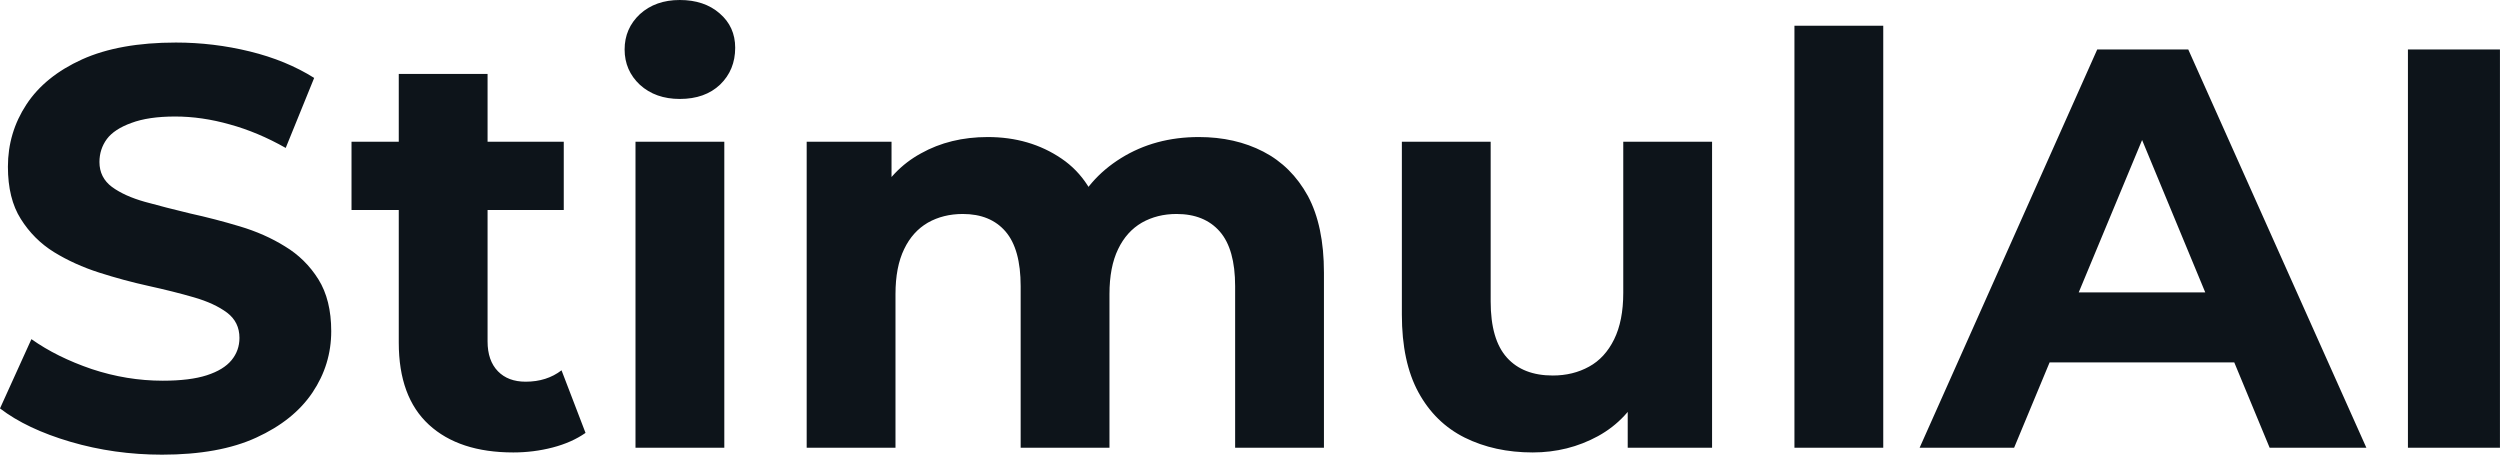 <svg fill="#0d141a" viewBox="0 0 101.062 18.377" height="100%" width="100%" xmlns="http://www.w3.org/2000/svg"><path preserveAspectRatio="none" d="M6.55 18.38L6.55 18.38Q4.62 18.38 2.85 17.86Q1.08 17.34 0 16.51L0 16.51L1.27 13.71Q2.30 14.44 3.71 14.92Q5.13 15.39 6.58 15.39L6.58 15.39Q7.68 15.39 8.36 15.17Q9.04 14.95 9.36 14.56Q9.68 14.17 9.68 13.66L9.68 13.66Q9.68 13.02 9.18 12.64Q8.67 12.26 7.84 12.02Q7.01 11.78 6.01 11.56Q5.01 11.34 4.01 11.02Q3.01 10.70 2.18 10.19Q1.36 9.68 0.84 8.85Q0.32 8.03 0.32 6.74L0.32 6.74Q0.32 5.36 1.07 4.22Q1.82 3.08 3.32 2.40Q4.83 1.72 7.11 1.72L7.11 1.72Q8.63 1.72 10.10 2.08Q11.57 2.44 12.70 3.15L12.70 3.15L11.55 5.98Q10.42 5.34 9.29 5.03Q8.16 4.71 7.08 4.71L7.08 4.71Q6.00 4.71 5.31 4.97Q4.62 5.22 4.32 5.62Q4.02 6.03 4.02 6.55L4.02 6.55Q4.02 7.18 4.53 7.56Q5.04 7.93 5.86 8.16Q6.69 8.39 7.69 8.63Q8.69 8.85 9.69 9.15Q10.70 9.45 11.52 9.96Q12.35 10.46 12.87 11.29Q13.39 12.12 13.39 13.39L13.39 13.39Q13.39 14.74 12.63 15.87Q11.87 17.00 10.36 17.69Q8.86 18.38 6.55 18.38ZM20.75 18.29L20.75 18.29Q18.56 18.29 17.34 17.17Q16.12 16.05 16.12 13.85L16.12 13.85L16.12 2.99L19.71 2.99L19.71 13.80Q19.71 14.58 20.13 15.01Q20.54 15.43 21.25 15.43L21.25 15.43Q22.10 15.43 22.70 14.97L22.70 14.97L23.67 17.50Q23.11 17.89 22.34 18.09Q21.57 18.29 20.75 18.29ZM22.79 8.49L14.21 8.49L14.21 5.73L22.79 5.73L22.79 8.49ZM29.28 18.10L25.69 18.10L25.69 5.73L29.28 5.73L29.28 18.10ZM27.48 4.00L27.48 4.00Q26.50 4.00 25.87 3.43Q25.25 2.85 25.25 2.00L25.25 2.00Q25.25 1.15 25.87 0.57Q26.50 0 27.48 0L27.48 0Q28.47 0 29.09 0.54Q29.72 1.08 29.72 1.93L29.72 1.93Q29.72 2.83 29.11 3.42Q28.50 4.00 27.48 4.00ZM36.20 18.10L32.61 18.10L32.61 5.73L36.04 5.73L36.04 9.11L35.40 8.12Q36.04 6.85 37.23 6.20Q38.41 5.54 39.93 5.54L39.93 5.54Q41.63 5.54 42.91 6.41Q44.18 7.27 44.60 9.04L44.60 9.04L43.33 8.69Q43.95 7.24 45.32 6.39Q46.69 5.54 48.46 5.54L48.46 5.54Q49.93 5.54 51.07 6.13Q52.21 6.72 52.87 7.92Q53.52 9.13 53.52 11.02L53.52 11.02L53.52 18.10L49.93 18.10L49.93 11.57Q49.93 10.07 49.31 9.36Q48.69 8.65 47.56 8.65L47.56 8.65Q46.78 8.65 46.16 9.00Q45.54 9.36 45.20 10.07Q44.85 10.79 44.85 11.89L44.85 11.89L44.85 18.10L41.26 18.10L41.26 11.57Q41.26 10.07 40.65 9.36Q40.04 8.65 38.92 8.65L38.92 8.65Q38.13 8.65 37.51 9.00Q36.89 9.36 36.55 10.07Q36.20 10.79 36.20 11.89L36.20 11.89L36.20 18.10ZM61.96 18.29L61.96 18.29Q60.42 18.29 59.21 17.69Q58.01 17.09 57.34 15.86Q56.67 14.63 56.67 12.72L56.67 12.72L56.67 5.73L60.26 5.73L60.26 12.19Q60.26 13.73 60.92 14.46Q61.57 15.18 62.77 15.18L62.77 15.18Q63.59 15.18 64.24 14.82Q64.88 14.47 65.25 13.72Q65.62 12.97 65.62 11.84L65.62 11.84L65.62 5.73L69.21 5.73L69.21 18.10L65.80 18.10L65.80 14.70L66.42 15.69Q65.80 16.97 64.60 17.63Q63.39 18.29 61.96 18.29ZM76.13 18.10L72.54 18.10L72.54 1.04L76.13 1.04L76.13 18.10ZM81.42 18.10L77.60 18.10L84.78 2.00L88.46 2.00L95.66 18.10L91.75 18.10L85.86 3.89L87.33 3.89L81.42 18.10ZM91.47 14.65L81.19 14.65L82.18 11.82L90.46 11.82L91.47 14.65ZM101.06 18.10L97.34 18.10L97.34 2.00L101.06 2.00L101.06 18.10Z"></path></svg>